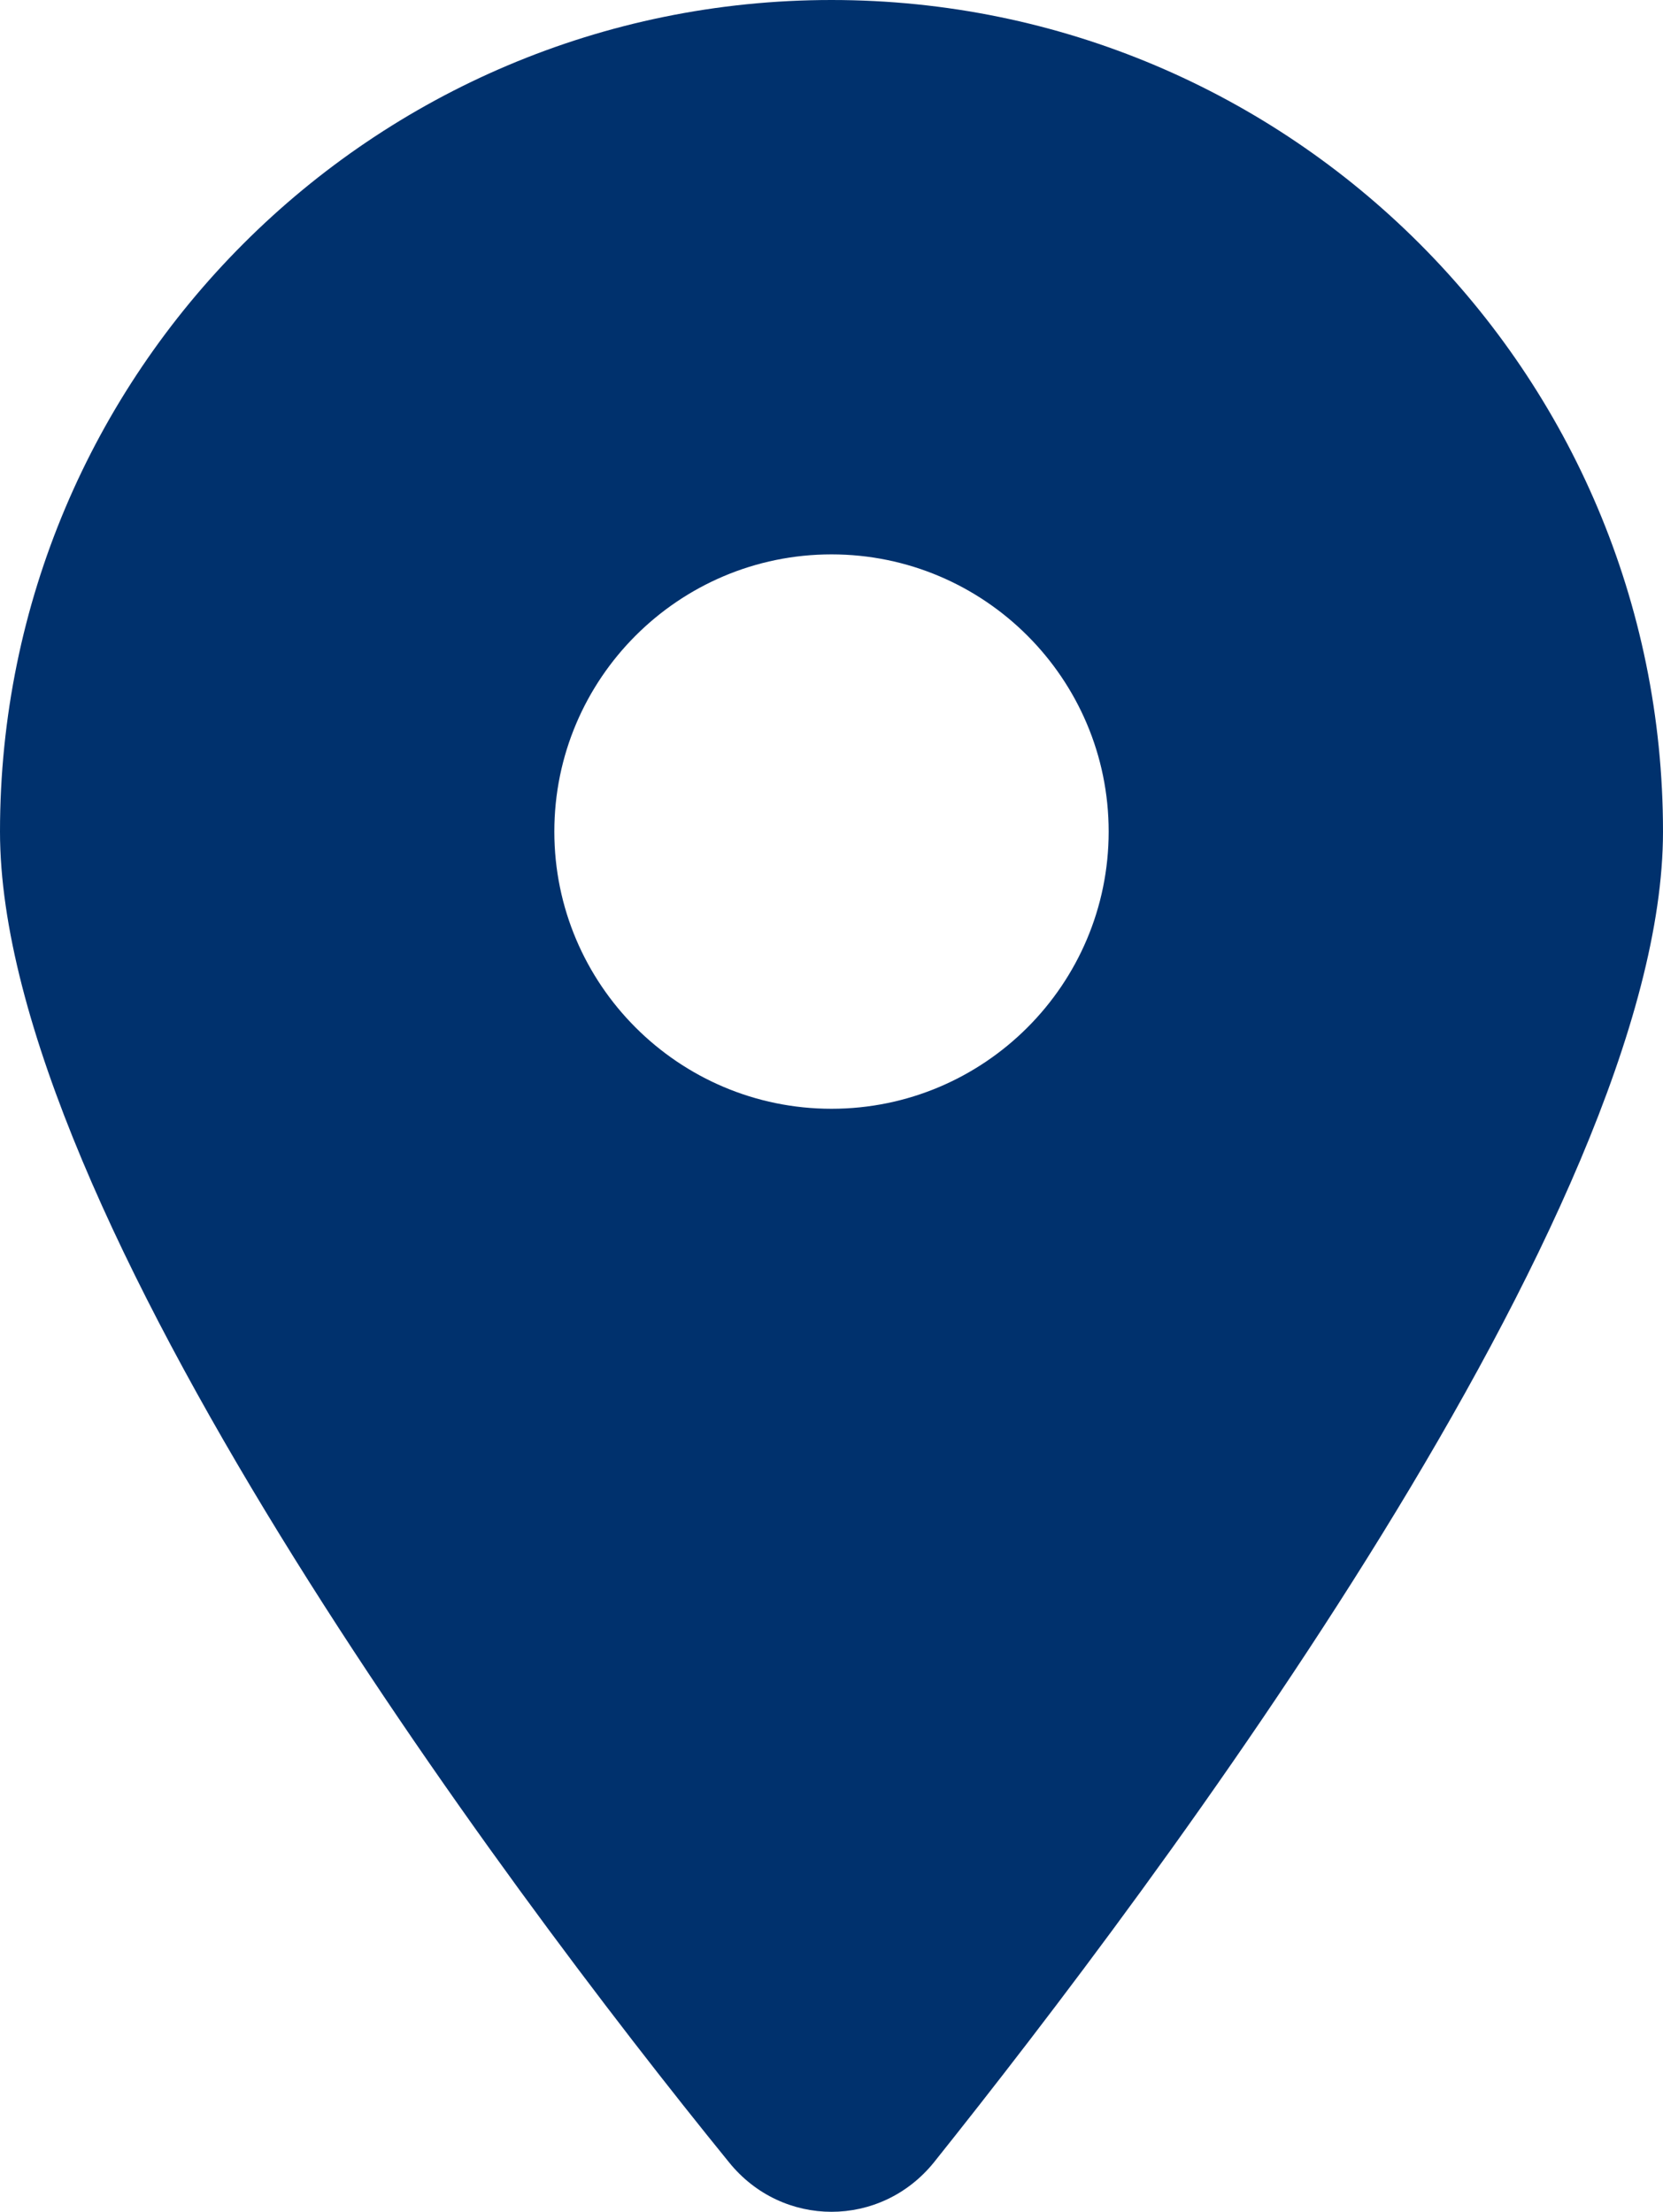 <?xml version="1.0" encoding="UTF-8"?><svg id="Layer_1" xmlns="http://www.w3.org/2000/svg" viewBox="0 0 384 510.68"><defs><style>.cls-1{fill:#00316d;}</style></defs><path class="cls-1" d="M168.3,499.2C116.1,435,0,279.4,0,192,0,85.96,85.96,0,192,0s192,85.96,192,192c0,87.4-117,243-168.3,307.2-12.3,15.3-35.1,15.3-47.4,0h0Zm23.7-243.2c35.3,0,64-28.7,64-64s-28.7-64-64-64-64,28.7-64,64,28.7,64,64,64Z"/></svg>